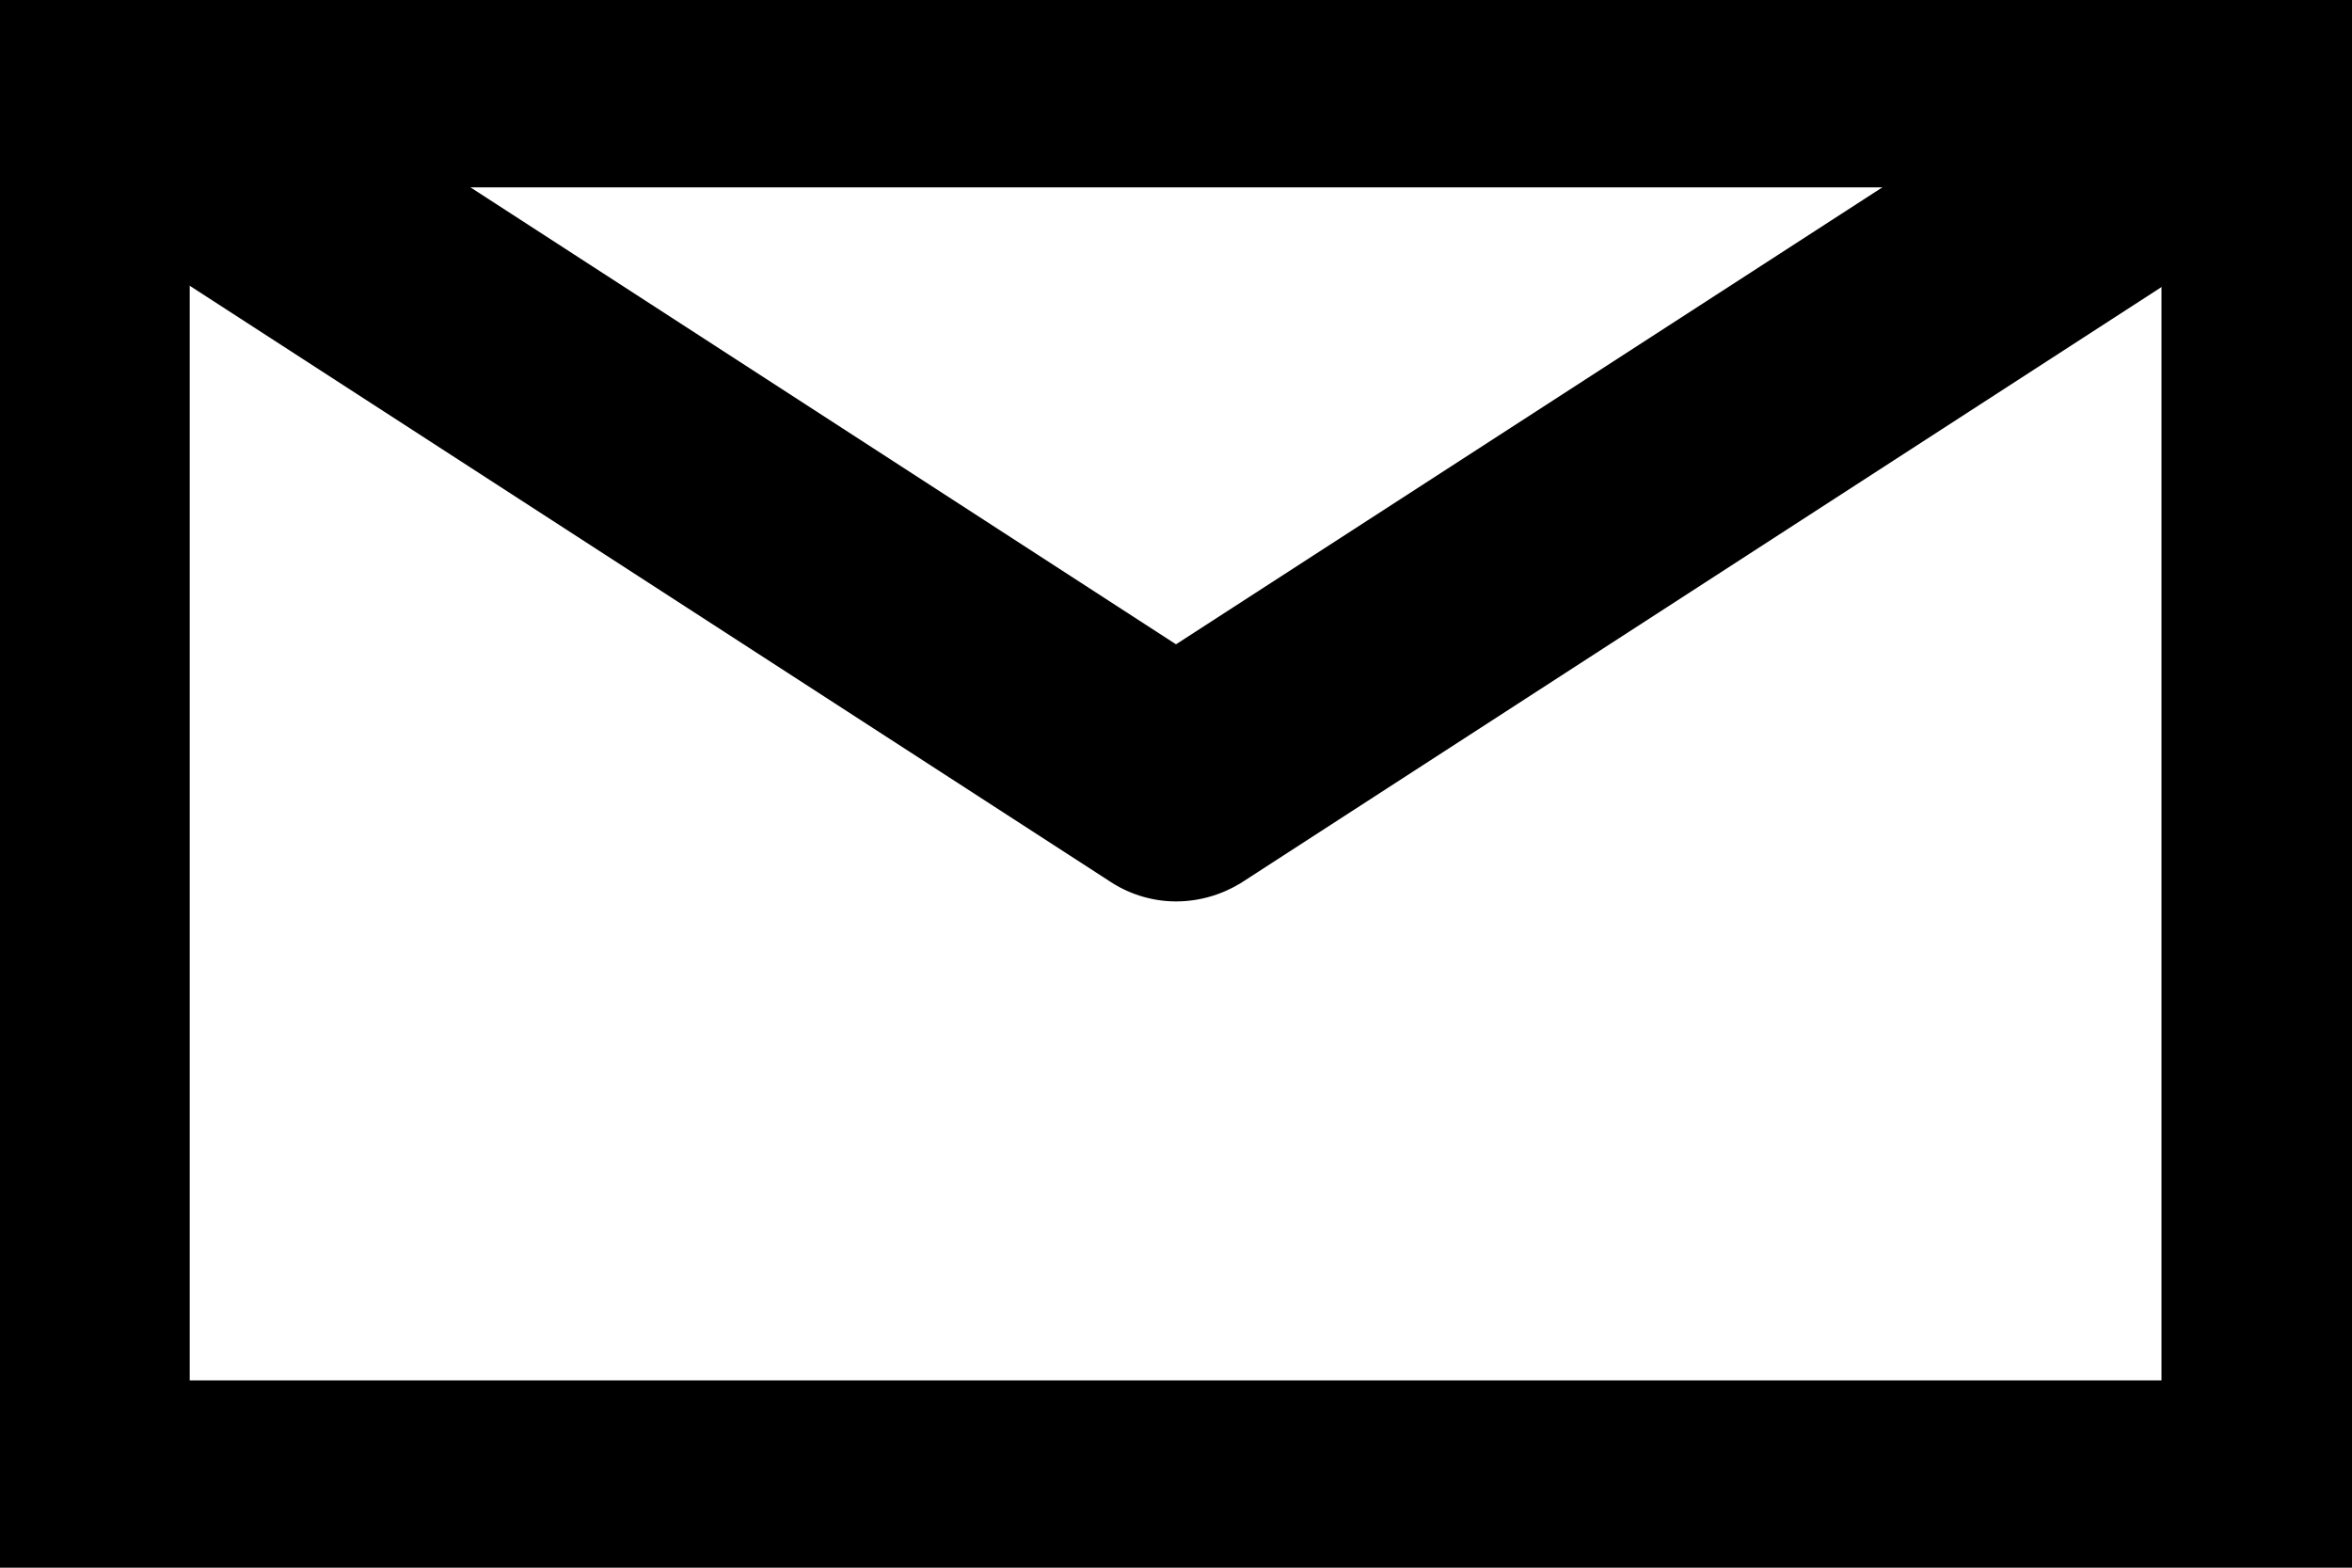 <?xml version="1.0" encoding="UTF-8"?> <!-- Generator: Adobe Illustrator 24.3.0, SVG Export Plug-In . SVG Version: 6.00 Build 0) --> <svg xmlns="http://www.w3.org/2000/svg" xmlns:xlink="http://www.w3.org/1999/xlink" id="Слой_1" x="0px" y="0px" viewBox="0 0 30 20" style="enable-background:new 0 0 30 20;" xml:space="preserve"> <style type="text/css"> .st0{fill:#1798A2;} .st1{fill:#E8E8E8;} .st2{clip-path:url(#SVGID_2_);} .st3{clip-path:url(#SVGID_4_);} </style> <g> <defs> <rect id="SVGID_3_" width="30" height="20"></rect> </defs> <clipPath id="SVGID_2_"> <use xlink:href="#SVGID_3_" style="overflow:visible;"></use> </clipPath> <g class="st2"> <path d="M29.08,20.61H0.92c-0.83,0-1.5-0.67-1.5-1.5V0.89c0-0.83,0.67-1.5,1.5-1.5h28.15c0.83,0,1.5,0.67,1.5,1.5v18.22 C30.58,19.94,29.9,20.61,29.08,20.61z M2.42,17.61h25.15V2.39H2.42V17.61z"></path> <path d="M15,11.5c-0.28,0-0.57-0.08-0.82-0.24L0.11,2.15l1.63-2.52L15,8.22l13.26-8.58l1.63,2.52l-14.07,9.11 C15.57,11.42,15.29,11.5,15,11.5z"></path> </g> </g> </svg> 